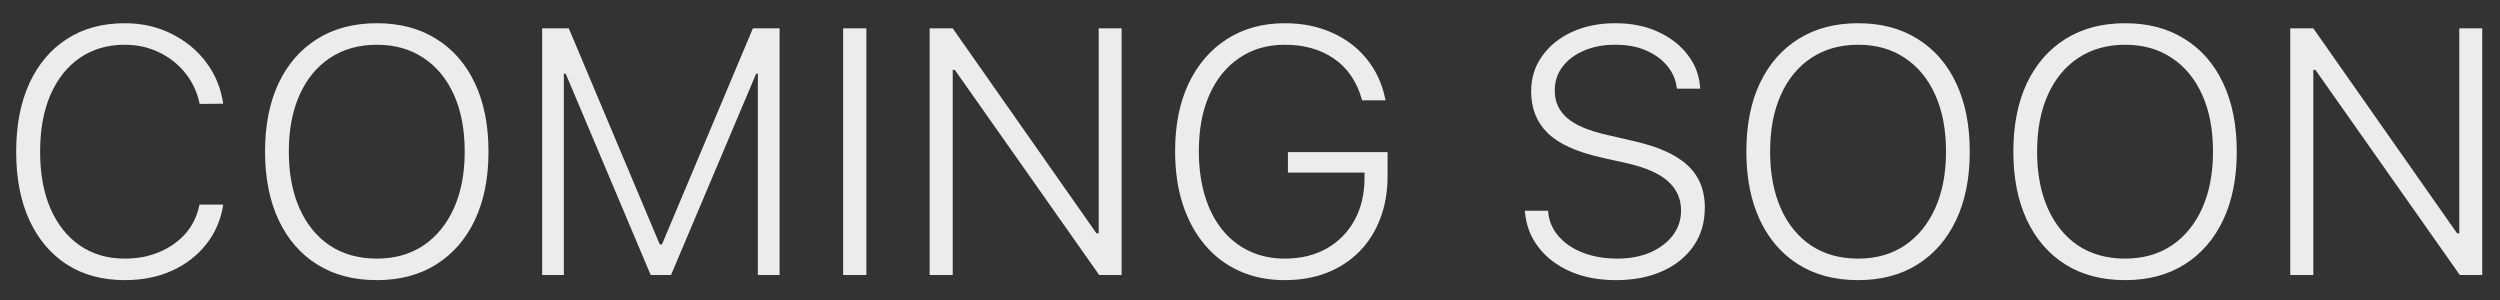 <svg width="100" height="12" viewBox="0 0 100 12" fill="none" xmlns="http://www.w3.org/2000/svg">
<rect x="0" y="0" width="100" height="12" fill="#333333" stroke="none"/>
<path d="M4.996 11.205C4.103 11.205 3.33 10.998 2.678 10.583C2.031 10.164 1.529 9.571 1.174 8.805C0.823 8.039 0.647 7.13 0.647 6.077V6.064C0.647 5.011 0.823 4.101 1.174 3.335C1.529 2.565 2.031 1.973 2.678 1.558C3.33 1.138 4.1 0.929 4.989 0.929C5.668 0.929 6.288 1.068 6.849 1.346C7.414 1.624 7.879 2.004 8.244 2.488C8.608 2.971 8.836 3.522 8.927 4.142L8.921 4.149L7.984 4.156V4.142C7.884 3.677 7.692 3.269 7.41 2.918C7.127 2.567 6.776 2.292 6.357 2.091C5.942 1.891 5.486 1.79 4.989 1.79C4.301 1.79 3.701 1.966 3.191 2.317C2.685 2.668 2.293 3.162 2.015 3.8C1.741 4.439 1.605 5.193 1.605 6.064V6.077C1.605 6.943 1.741 7.695 2.015 8.333C2.293 8.972 2.685 9.466 3.191 9.817C3.701 10.168 4.303 10.344 4.996 10.344C5.506 10.344 5.969 10.255 6.384 10.077C6.803 9.899 7.152 9.651 7.43 9.332C7.708 9.008 7.89 8.63 7.977 8.197L7.991 8.183H8.927V8.197C8.832 8.798 8.604 9.325 8.244 9.776C7.888 10.227 7.432 10.578 6.876 10.829C6.32 11.08 5.693 11.205 4.996 11.205ZM15.074 11.205C14.144 11.205 13.347 10.995 12.681 10.576C12.016 10.157 11.503 9.564 11.143 8.798C10.783 8.028 10.602 7.119 10.602 6.07V6.057C10.602 5.004 10.783 4.094 11.143 3.329C11.507 2.563 12.022 1.973 12.688 1.558C13.358 1.138 14.153 0.929 15.074 0.929C15.995 0.929 16.788 1.138 17.453 1.558C18.123 1.973 18.639 2.565 18.999 3.335C19.359 4.101 19.539 5.008 19.539 6.057V6.07C19.539 7.119 19.359 8.026 18.999 8.792C18.639 9.557 18.123 10.152 17.453 10.576C16.788 10.995 15.995 11.205 15.074 11.205ZM15.074 10.344C15.794 10.344 16.416 10.168 16.941 9.817C17.465 9.462 17.87 8.965 18.158 8.327C18.445 7.684 18.588 6.932 18.588 6.07V6.057C18.588 5.186 18.445 4.432 18.158 3.794C17.87 3.155 17.465 2.663 16.941 2.317C16.416 1.966 15.794 1.79 15.074 1.79C14.354 1.79 13.729 1.966 13.201 2.317C12.677 2.663 12.271 3.155 11.984 3.794C11.697 4.432 11.553 5.186 11.553 6.057V6.07C11.553 6.932 11.694 7.684 11.977 8.327C12.259 8.965 12.663 9.462 13.187 9.817C13.716 10.168 14.345 10.344 15.074 10.344ZM21.686 11V1.134H22.752L26.39 9.776H26.479L30.116 1.134H31.183V11H30.314V2.946H29.843L30.923 1.346L26.841 11H26.027L21.952 1.346L23.026 2.946H22.554V11H21.686ZM33.726 11V1.134H34.656V11H33.726ZM37.186 11V1.134H38.109L44.098 9.674L43.456 9.332H43.948V1.134H44.864V11H43.968L37.952 2.453L38.601 2.795H38.109V11H37.186ZM51.387 11.205C50.721 11.205 50.12 11.084 49.582 10.843C49.044 10.601 48.584 10.255 48.201 9.803C47.818 9.352 47.521 8.81 47.312 8.176C47.107 7.543 47.004 6.834 47.004 6.05V6.036C47.004 5.001 47.184 4.103 47.544 3.342C47.909 2.576 48.419 1.984 49.076 1.565C49.737 1.141 50.507 0.929 51.387 0.929C52.089 0.929 52.718 1.054 53.274 1.305C53.834 1.551 54.297 1.9 54.662 2.351C55.031 2.798 55.279 3.329 55.407 3.944L55.421 4.012H54.484L54.464 3.944C54.263 3.247 53.894 2.713 53.356 2.344C52.823 1.975 52.166 1.79 51.387 1.79C50.694 1.79 50.09 1.966 49.575 2.317C49.06 2.663 48.661 3.153 48.378 3.787C48.096 4.42 47.954 5.17 47.954 6.036V6.05C47.954 6.706 48.034 7.299 48.194 7.828C48.353 8.356 48.584 8.808 48.884 9.181C49.185 9.555 49.547 9.842 49.971 10.043C50.395 10.243 50.869 10.344 51.394 10.344C52.032 10.344 52.59 10.209 53.069 9.94C53.547 9.667 53.919 9.288 54.183 8.805C54.448 8.322 54.58 7.761 54.58 7.123V6.904H51.517V6.084H55.503V7.048C55.503 7.668 55.405 8.233 55.209 8.744C55.017 9.254 54.739 9.694 54.375 10.063C54.014 10.428 53.581 10.711 53.075 10.911C52.574 11.107 52.011 11.205 51.387 11.205ZM64.644 11.205C63.947 11.205 63.334 11.089 62.805 10.856C62.281 10.624 61.861 10.305 61.547 9.899C61.232 9.494 61.05 9.029 61 8.504L60.993 8.429H61.923L61.93 8.504C61.966 8.864 62.108 9.184 62.354 9.462C62.6 9.74 62.923 9.956 63.325 10.111C63.73 10.266 64.186 10.344 64.692 10.344C65.189 10.344 65.629 10.262 66.012 10.098C66.394 9.929 66.695 9.701 66.914 9.414C67.133 9.122 67.242 8.792 67.242 8.422V8.416C67.242 7.955 67.071 7.57 66.73 7.26C66.388 6.946 65.836 6.702 65.075 6.528L64.063 6.303C63.069 6.079 62.351 5.754 61.909 5.325C61.467 4.892 61.246 4.336 61.246 3.657V3.65C61.246 3.126 61.39 2.661 61.677 2.255C61.964 1.845 62.361 1.521 62.867 1.284C63.377 1.047 63.961 0.929 64.617 0.929C65.26 0.929 65.827 1.043 66.319 1.271C66.816 1.498 67.21 1.804 67.502 2.187C67.798 2.565 67.965 2.991 68.001 3.465L68.008 3.547H67.078L67.065 3.472C67.019 3.153 66.889 2.868 66.675 2.618C66.461 2.362 66.176 2.159 65.82 2.009C65.469 1.859 65.059 1.786 64.59 1.79C64.134 1.79 63.726 1.868 63.366 2.023C63.005 2.173 62.718 2.387 62.504 2.665C62.294 2.939 62.19 3.26 62.19 3.629V3.636C62.19 4.069 62.354 4.429 62.682 4.717C63.01 5.004 63.548 5.232 64.296 5.4L65.307 5.633C65.996 5.788 66.549 5.986 66.969 6.228C67.393 6.469 67.703 6.761 67.899 7.103C68.095 7.445 68.193 7.843 68.193 8.299V8.306C68.193 8.89 68.045 9.398 67.748 9.831C67.452 10.264 67.037 10.601 66.504 10.843C65.971 11.084 65.351 11.205 64.644 11.205ZM74.326 11.205C73.396 11.205 72.598 10.995 71.933 10.576C71.267 10.157 70.754 9.564 70.394 8.798C70.034 8.028 69.854 7.119 69.854 6.07V6.057C69.854 5.004 70.034 4.094 70.394 3.329C70.759 2.563 71.274 1.973 71.939 1.558C72.61 1.138 73.405 0.929 74.326 0.929C75.246 0.929 76.04 1.138 76.705 1.558C77.375 1.973 77.89 2.565 78.25 3.335C78.61 4.101 78.79 5.008 78.79 6.057V6.07C78.79 7.119 78.61 8.026 78.25 8.792C77.89 9.557 77.375 10.152 76.705 10.576C76.04 10.995 75.246 11.205 74.326 11.205ZM74.326 10.344C75.046 10.344 75.668 10.168 76.192 9.817C76.716 9.462 77.122 8.965 77.409 8.327C77.697 7.684 77.84 6.932 77.84 6.07V6.057C77.84 5.186 77.697 4.432 77.409 3.794C77.122 3.155 76.716 2.663 76.192 2.317C75.668 1.966 75.046 1.79 74.326 1.79C73.606 1.79 72.981 1.966 72.452 2.317C71.928 2.663 71.522 3.155 71.235 3.794C70.948 4.432 70.805 5.186 70.805 6.057V6.07C70.805 6.932 70.946 7.684 71.228 8.327C71.511 8.965 71.915 9.462 72.439 9.817C72.967 10.168 73.596 10.344 74.326 10.344ZM85.005 11.205C84.076 11.205 83.278 10.995 82.612 10.576C81.947 10.157 81.434 9.564 81.074 8.798C80.714 8.028 80.534 7.119 80.534 6.07V6.057C80.534 5.004 80.714 4.094 81.074 3.329C81.439 2.563 81.954 1.973 82.619 1.558C83.289 1.138 84.085 0.929 85.005 0.929C85.926 0.929 86.719 1.138 87.385 1.558C88.055 1.973 88.57 2.565 88.93 3.335C89.29 4.101 89.47 5.008 89.47 6.057V6.07C89.47 7.119 89.29 8.026 88.93 8.792C88.57 9.557 88.055 10.152 87.385 10.576C86.719 10.995 85.926 11.205 85.005 11.205ZM85.005 10.344C85.726 10.344 86.348 10.168 86.872 9.817C87.396 9.462 87.802 8.965 88.089 8.327C88.376 7.684 88.52 6.932 88.52 6.07V6.057C88.52 5.186 88.376 4.432 88.089 3.794C87.802 3.155 87.396 2.663 86.872 2.317C86.348 1.966 85.726 1.79 85.005 1.79C84.285 1.79 83.661 1.966 83.132 2.317C82.608 2.663 82.202 3.155 81.915 3.794C81.628 4.432 81.484 5.186 81.484 6.057V6.07C81.484 6.932 81.626 7.684 81.908 8.327C82.191 8.965 82.594 9.462 83.118 9.817C83.647 10.168 84.276 10.344 85.005 10.344ZM91.61 11V1.134H92.533L98.523 9.674L97.88 9.332H98.372V1.134H99.289V11H98.393L92.376 2.453L93.026 2.795H92.533V11H91.61Z" fill="#ECECEC"/>
</svg>
